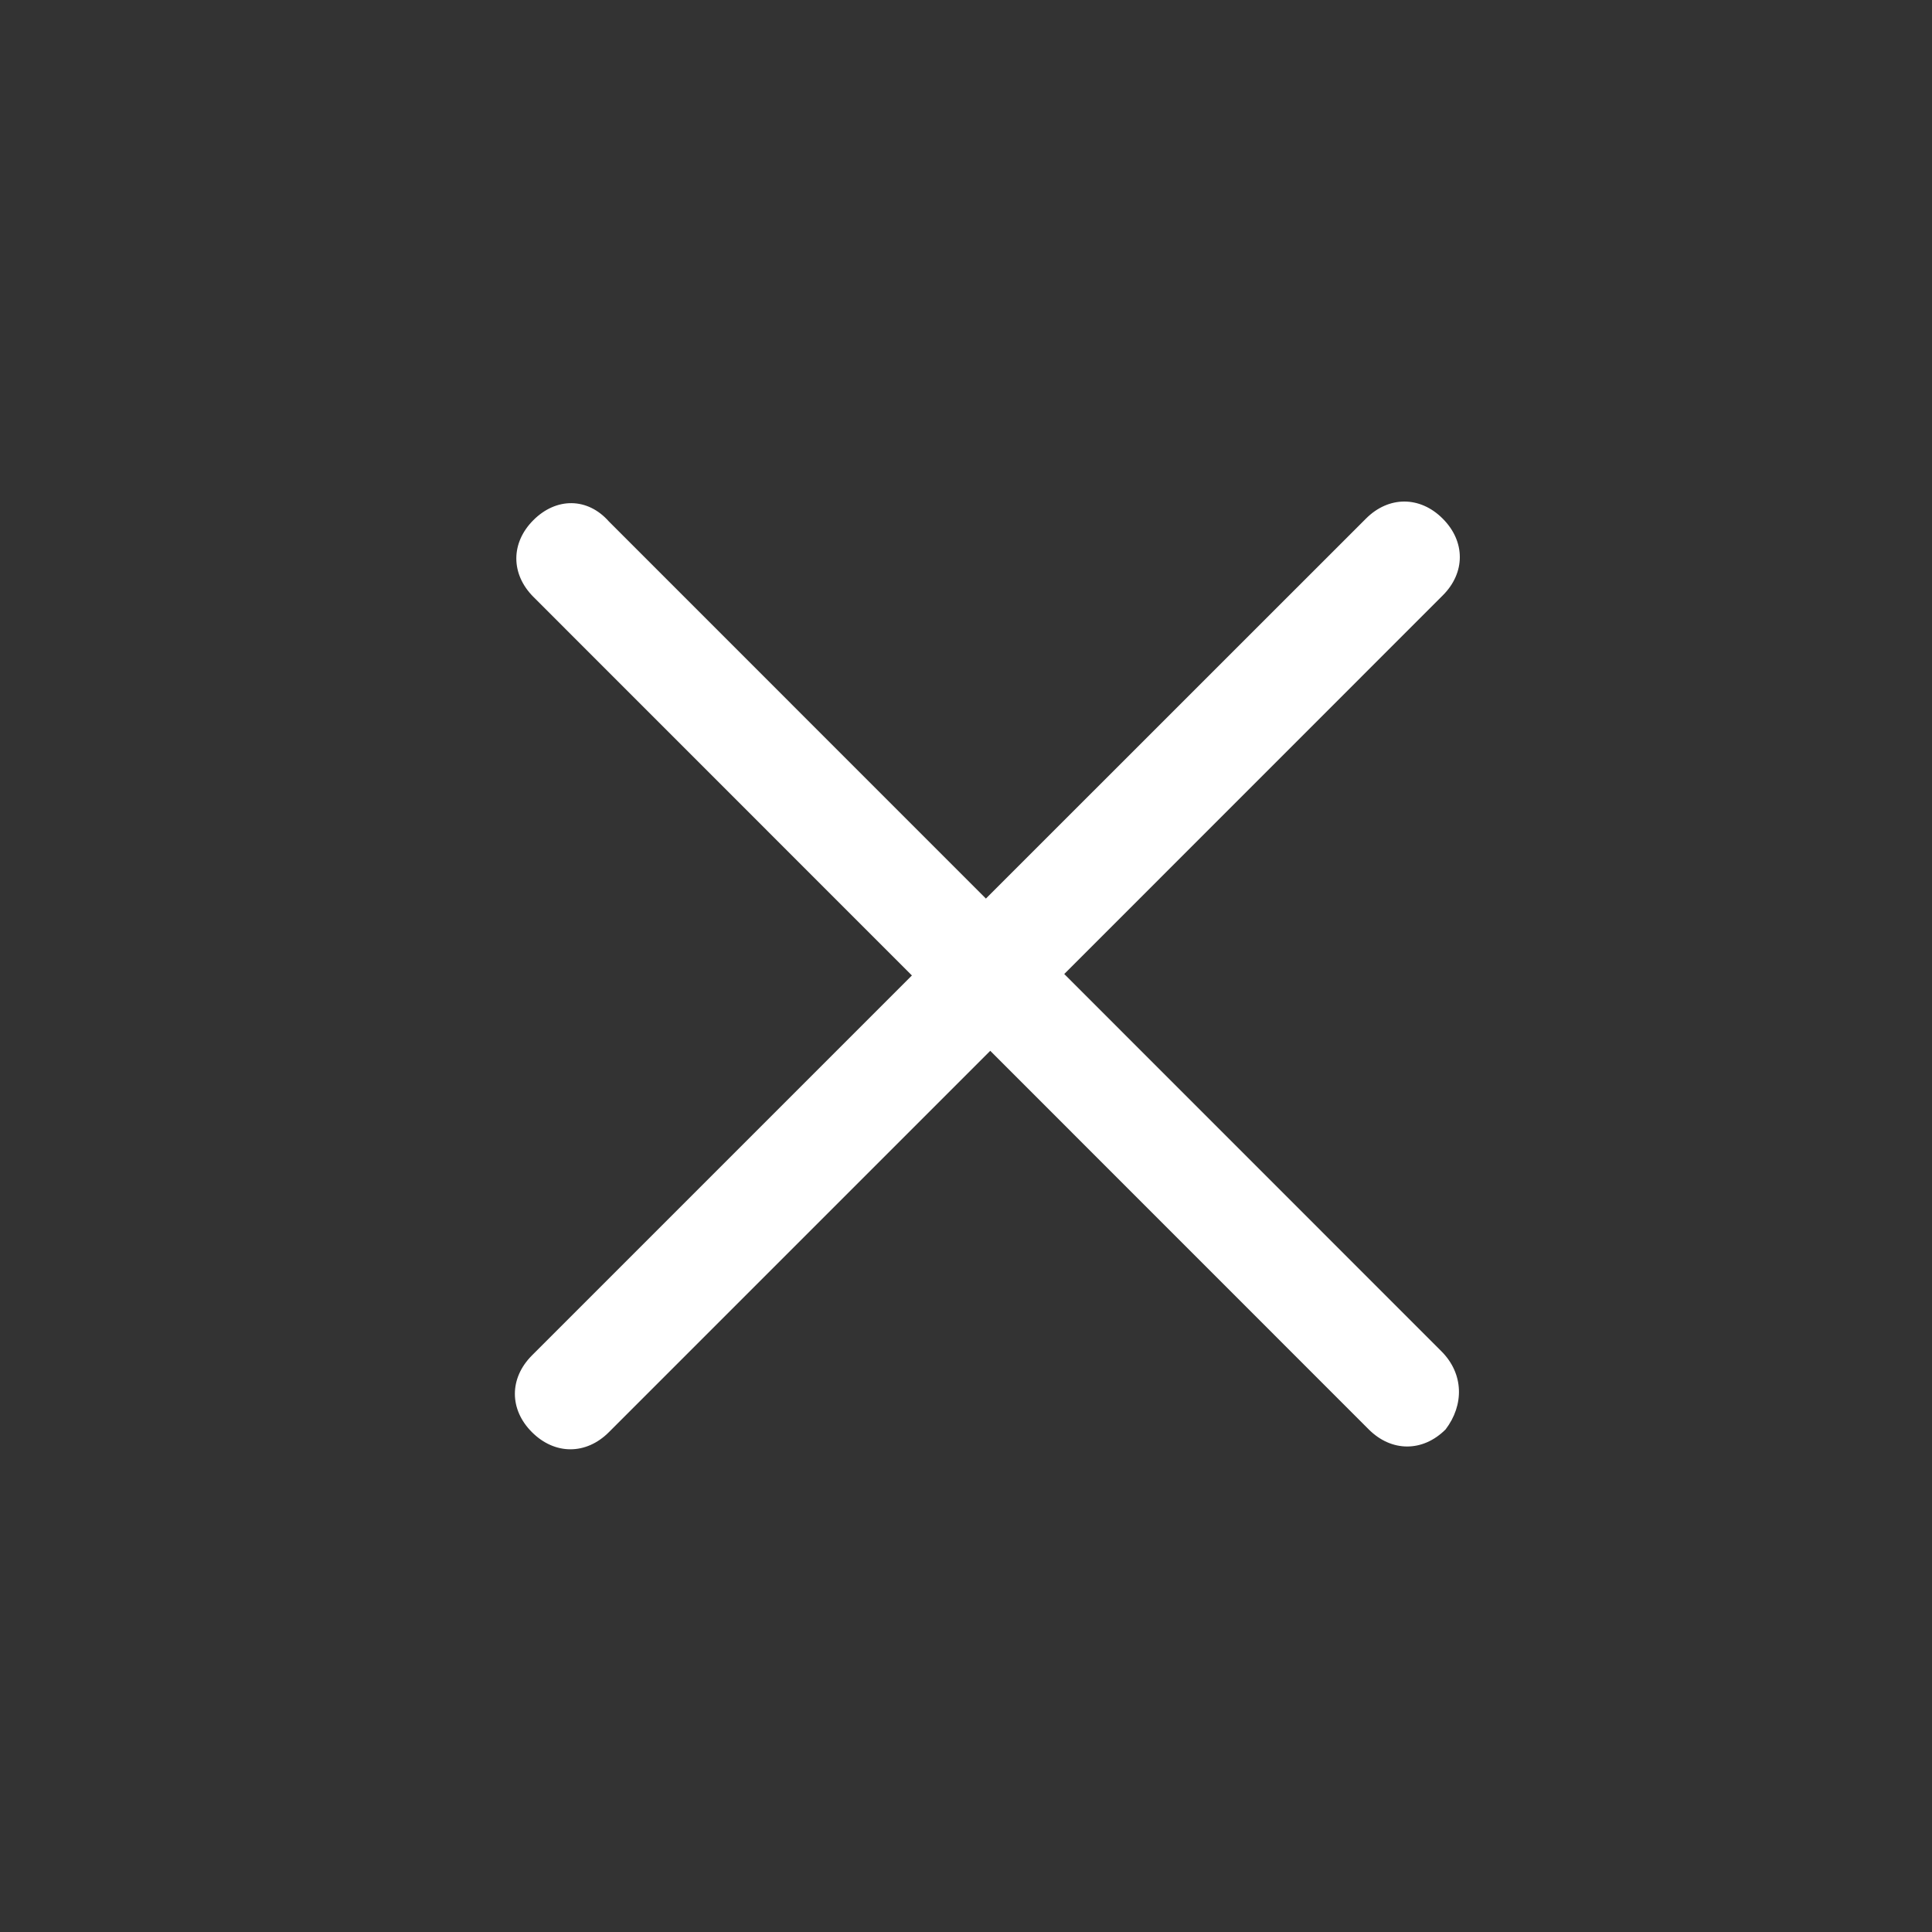 <svg width="20" height="20" viewBox="0 0 20 20" fill="none" xmlns="http://www.w3.org/2000/svg">
<rect x="0" y="0" width="20" height="20" fill="#333333" stroke="none"/>
<path d="M14.92 13.987L11.017 10.083L14.935 6.164C15.171 5.929 15.171 5.605 14.935 5.369C14.7 5.133 14.375 5.133 14.14 5.369L10.206 9.302L6.303 5.398C6.082 5.148 5.758 5.148 5.522 5.384C5.286 5.619 5.286 5.943 5.522 6.179L9.44 10.098L5.507 14.031C5.271 14.267 5.271 14.591 5.507 14.826C5.743 15.062 6.067 15.062 6.303 14.826L10.251 10.878L14.169 14.797C14.405 15.033 14.729 15.033 14.965 14.797C15.156 14.546 15.156 14.222 14.92 13.987Z" fill="white"/>
</svg>

